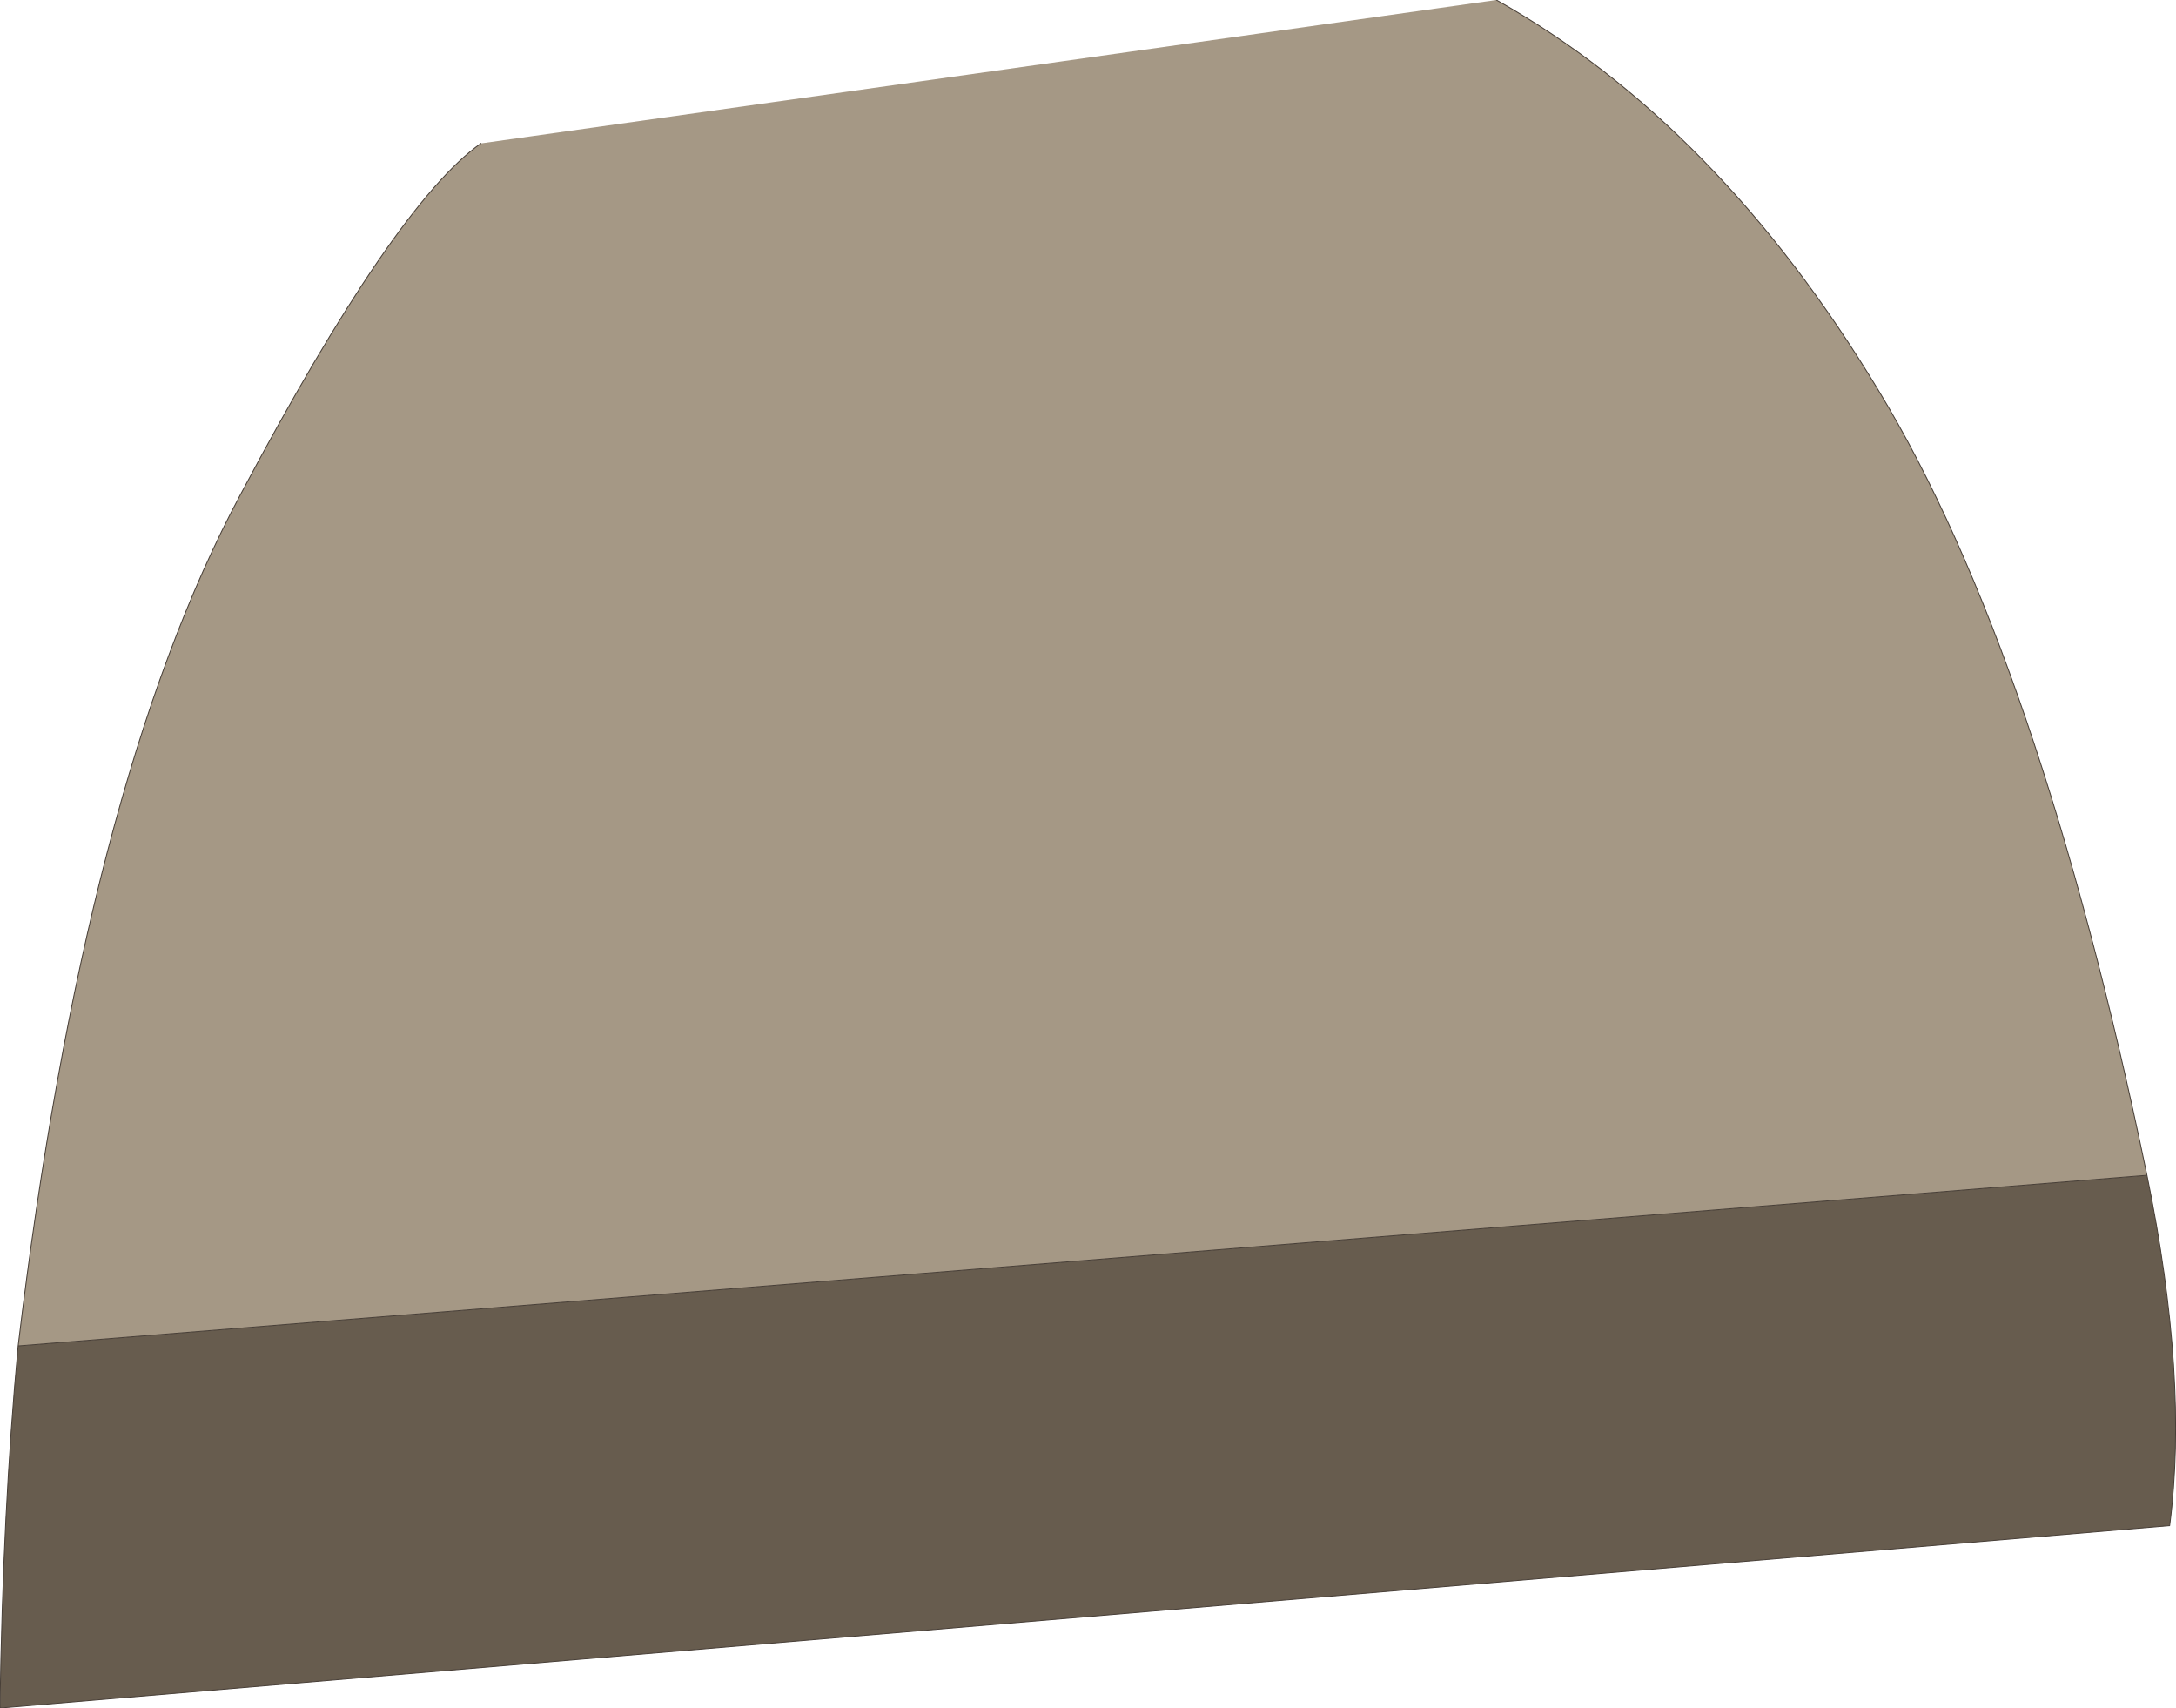 <?xml version="1.0" encoding="UTF-8" standalone="no"?>
<svg xmlns:xlink="http://www.w3.org/1999/xlink" height="94.1px" width="119.9px" xmlns="http://www.w3.org/2000/svg">
  <g transform="matrix(1.0, 0.0, 0.0, 1.0, 61.3, 41.05)">
    <path d="M21.15 -41.05 Q33.35 -34.2 42.2 -19.55 51.05 -4.95 57.0 23.7 L-60.3 33.1 Q-56.6 2.15 -48.05 -13.8 -39.55 -29.8 -34.8 -33.15 L21.15 -41.05" fill="#a59885" fill-rule="evenodd" stroke="none"/>
    <path d="M57.0 23.7 Q59.3 34.9 58.25 43.0 L-61.3 53.05 Q-61.15 42.2 -60.3 33.1 L57.0 23.7" fill="#675c4e" fill-rule="evenodd" stroke="none"/>
    <path d="M21.15 -41.05 Q33.35 -34.2 42.2 -19.55 51.05 -4.95 57.0 23.7 59.3 34.9 58.25 43.0 L-61.3 53.05 Q-61.15 42.2 -60.3 33.1 -56.6 2.15 -48.05 -13.8 -39.55 -29.8 -34.8 -33.15 M57.0 23.7 L-60.3 33.1" fill="none" stroke="#483f37" stroke-linecap="round" stroke-linejoin="round" stroke-width="0.05"/>
  </g>
</svg>
